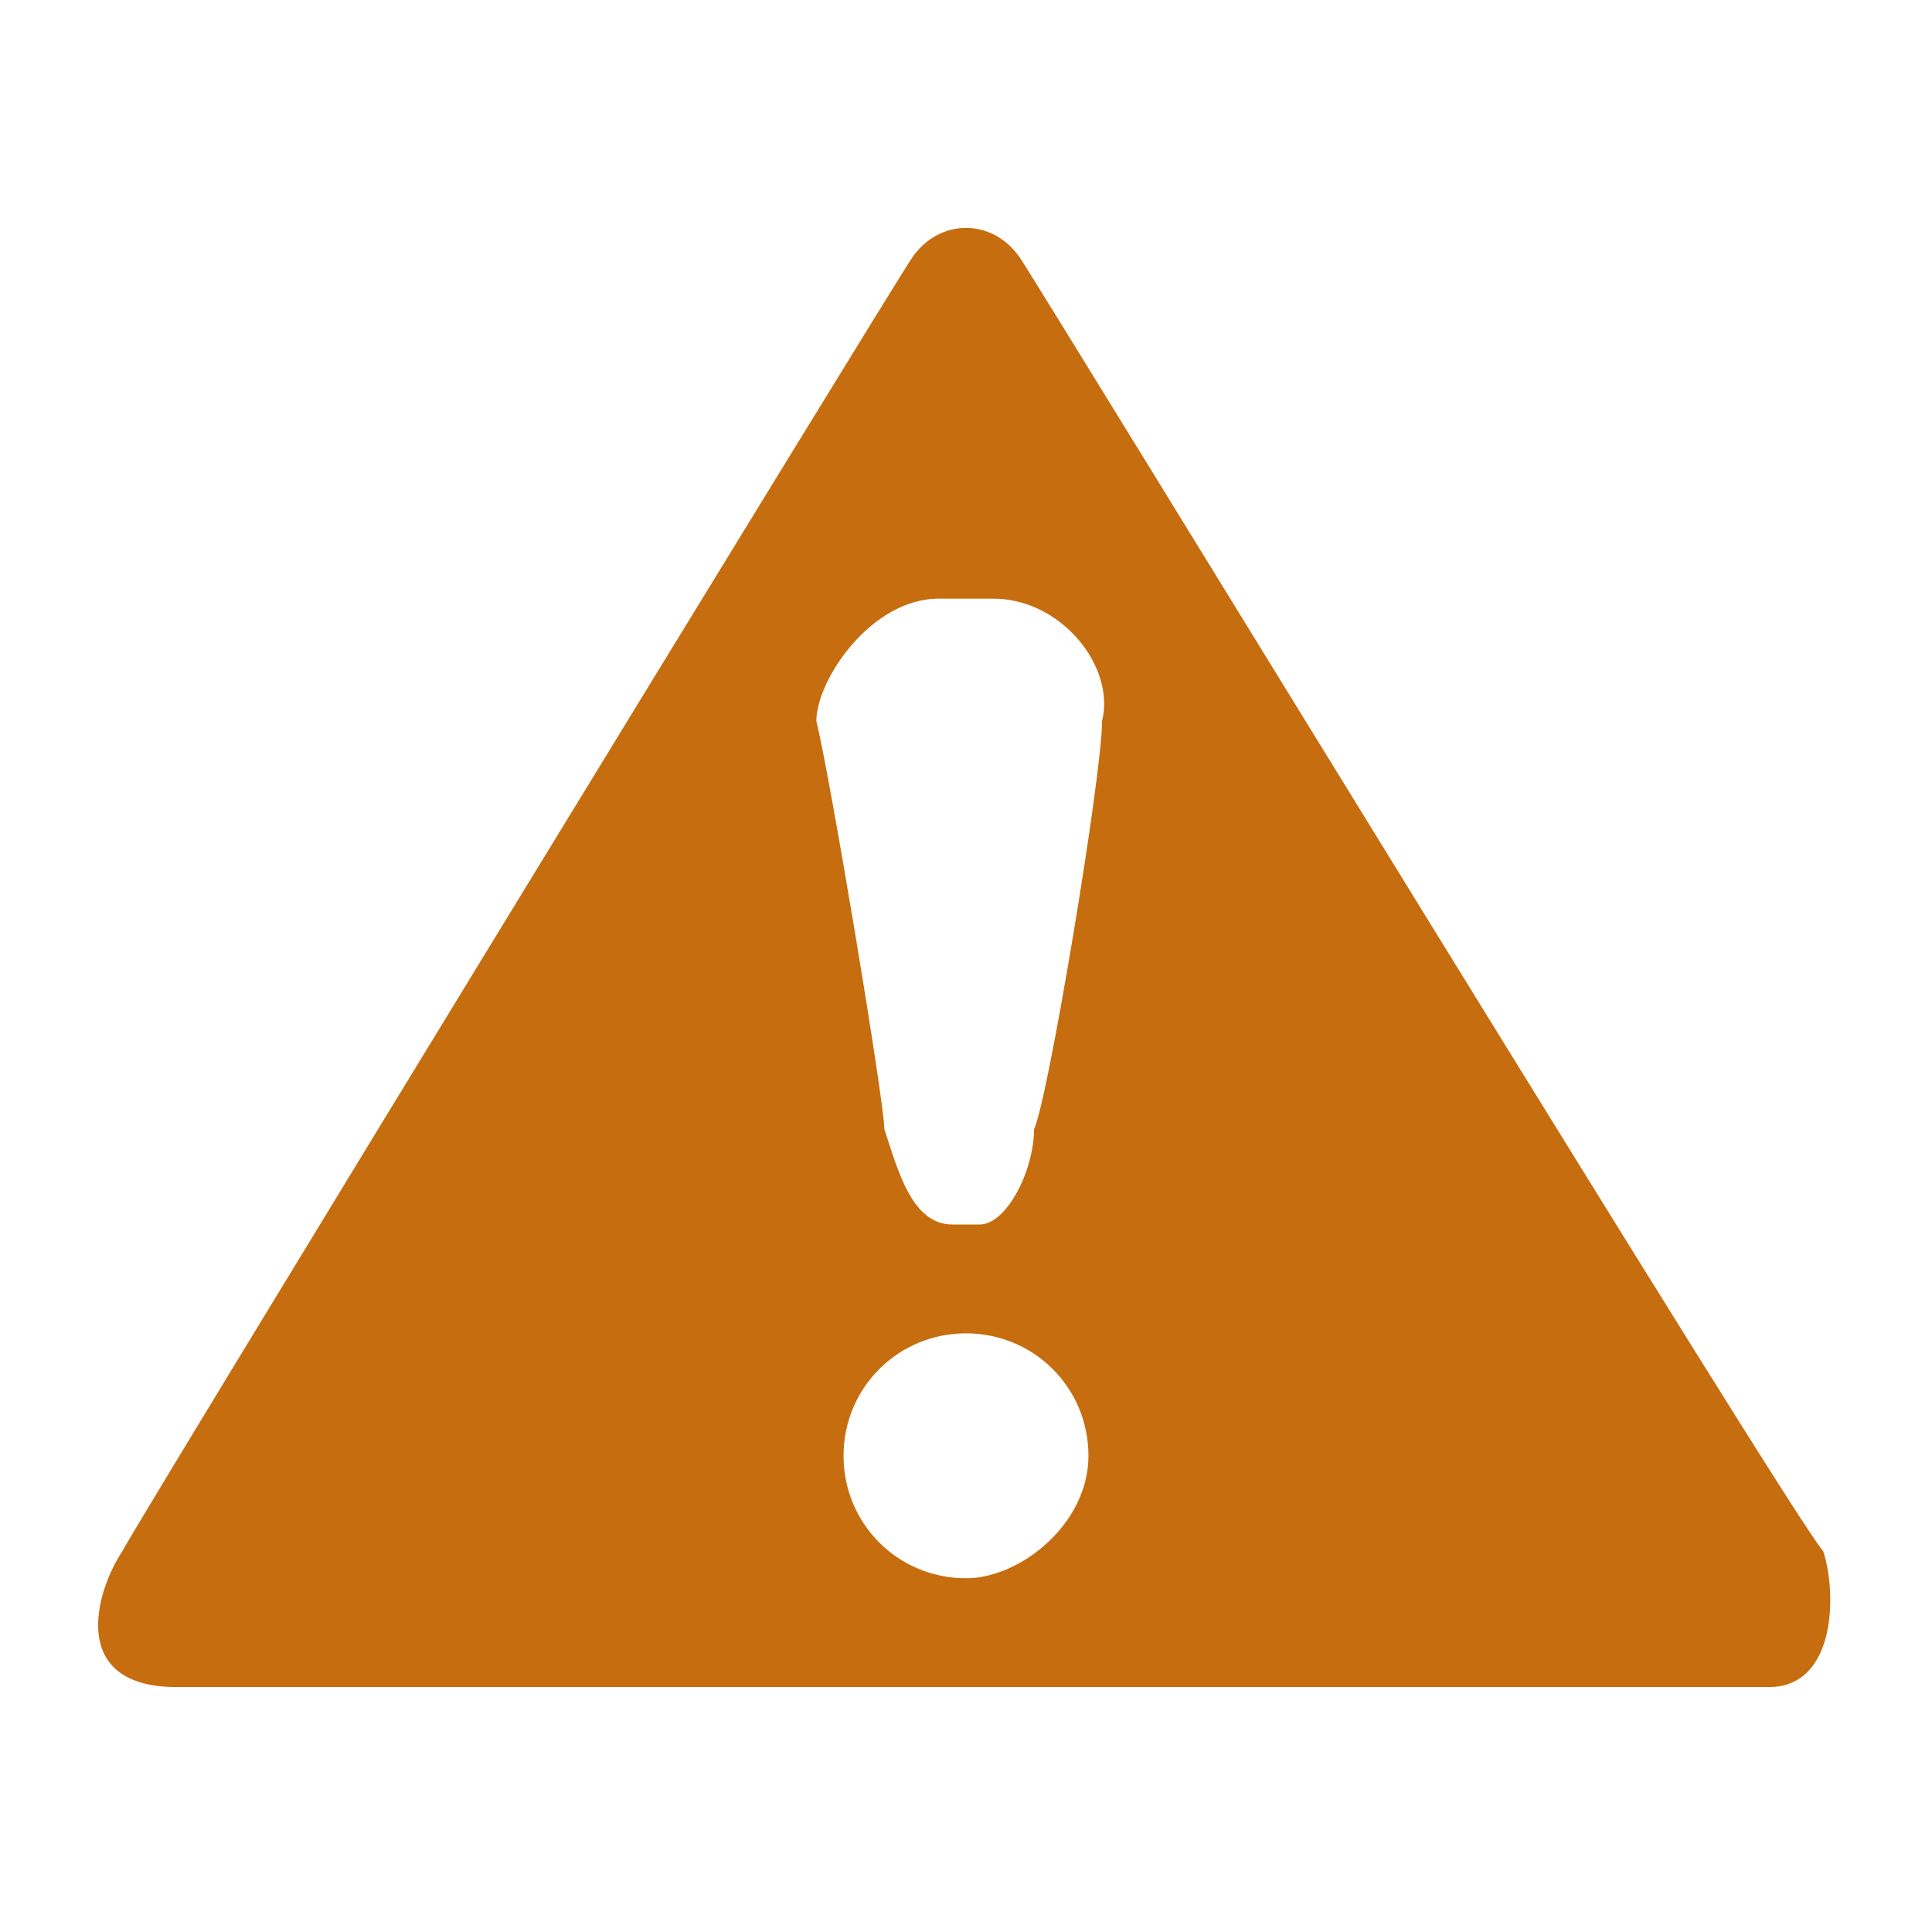 <?xml version="1.0" encoding="utf-8"?>
<!-- Generator: Adobe Illustrator 14.0.0, SVG Export Plug-In . SVG Version: 6.00 Build 43363)  -->
<!DOCTYPE svg PUBLIC "-//W3C//DTD SVG 1.1//EN" "http://www.w3.org/Graphics/SVG/1.1/DTD/svg11.dtd">
<svg version="1.1" id="Ebene_1" xmlns="http://www.w3.org/2000/svg" xmlns:xlink="http://www.w3.org/1999/xlink" x="0px" y="0px"
	 width="14.2px" height="14.2px" viewBox="0 0 14.2 14.2" style="enable-background:new 0 0 14.2 14.2;" xml:space="preserve">
<style type="text/css">
<![CDATA[
	.st0{fill-rule:evenodd;clip-rule:evenodd;fill:#C66D0F;}
]]>
</style>
<g>
	<g>
		<path class="st0" d="M13.4,11.4c-0.2-0.2-5.7-9.2-5.9-9.5c-0.2-0.3-0.6-0.3-0.8,0C6.5,2.2,1,11.2,0.9,11.4c-0.2,0.3-0.4,1,0.4,1
			h11.7C13.5,12.4,13.5,11.7,13.4,11.4z M7.1,11.6c-0.5,0-0.9-0.4-0.9-0.9s0.4-0.9,0.9-0.9c0.5,0,0.9,0.4,0.9,0.9S7.5,11.6,7.1,11.6
			z M7.6,8.3C7.6,8.6,7.4,9,7.2,9H7C6.7,9,6.6,8.6,6.5,8.3C6.5,8.1,6.1,5.7,6,5.3C6,5,6.4,4.4,6.9,4.4h0.4c0.5,0,0.9,0.5,0.8,0.9
			C8.1,5.7,7.7,8.1,7.6,8.3z"/>
	</g>
</g>
</svg>
